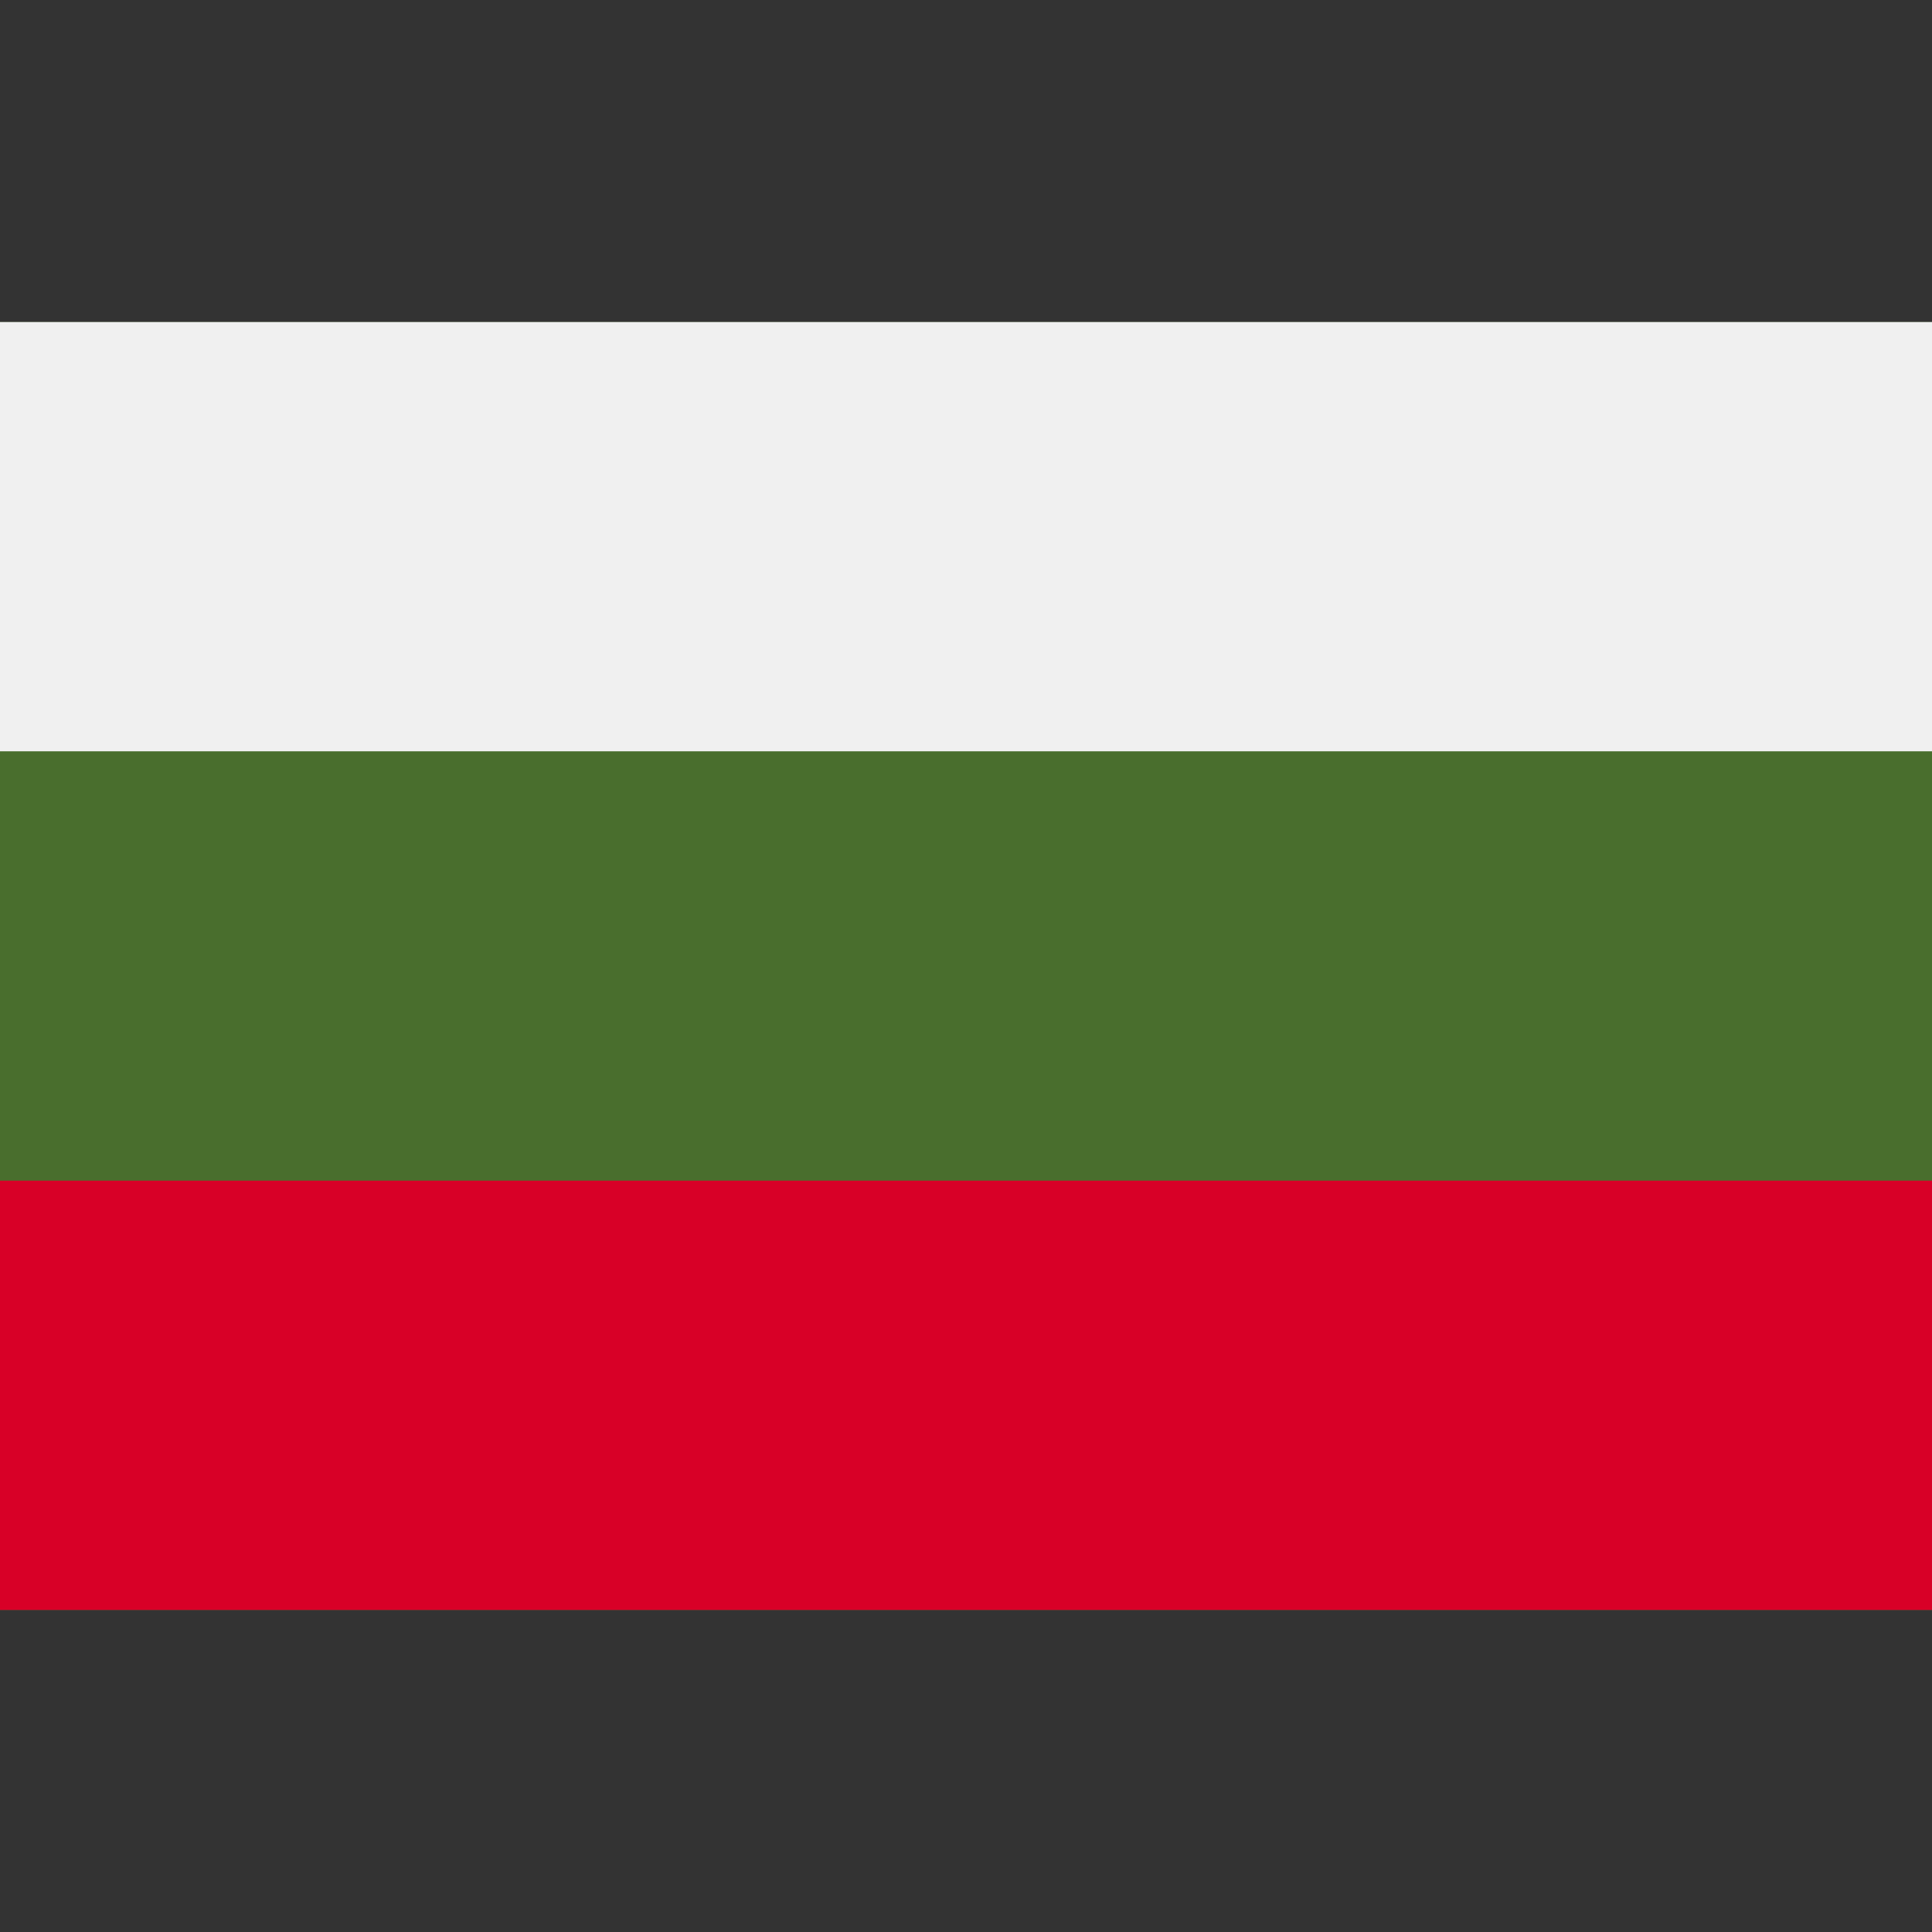 <svg width="32" height="32" viewBox="0 0 32 32" fill="none" xmlns="http://www.w3.org/2000/svg">
<rect x="0" y="0" width="32" height="32" fill="#333333" stroke="none"/>
<path d="M32 5.334H0V26.666H32V5.334Z" fill="#496E2D"/>
<path d="M32 5.334H0V12.444H32V5.334Z" fill="#F0F0F0"/>
<path d="M32 19.555H0V26.666H32V19.555Z" fill="#D80027"/>
</svg>
